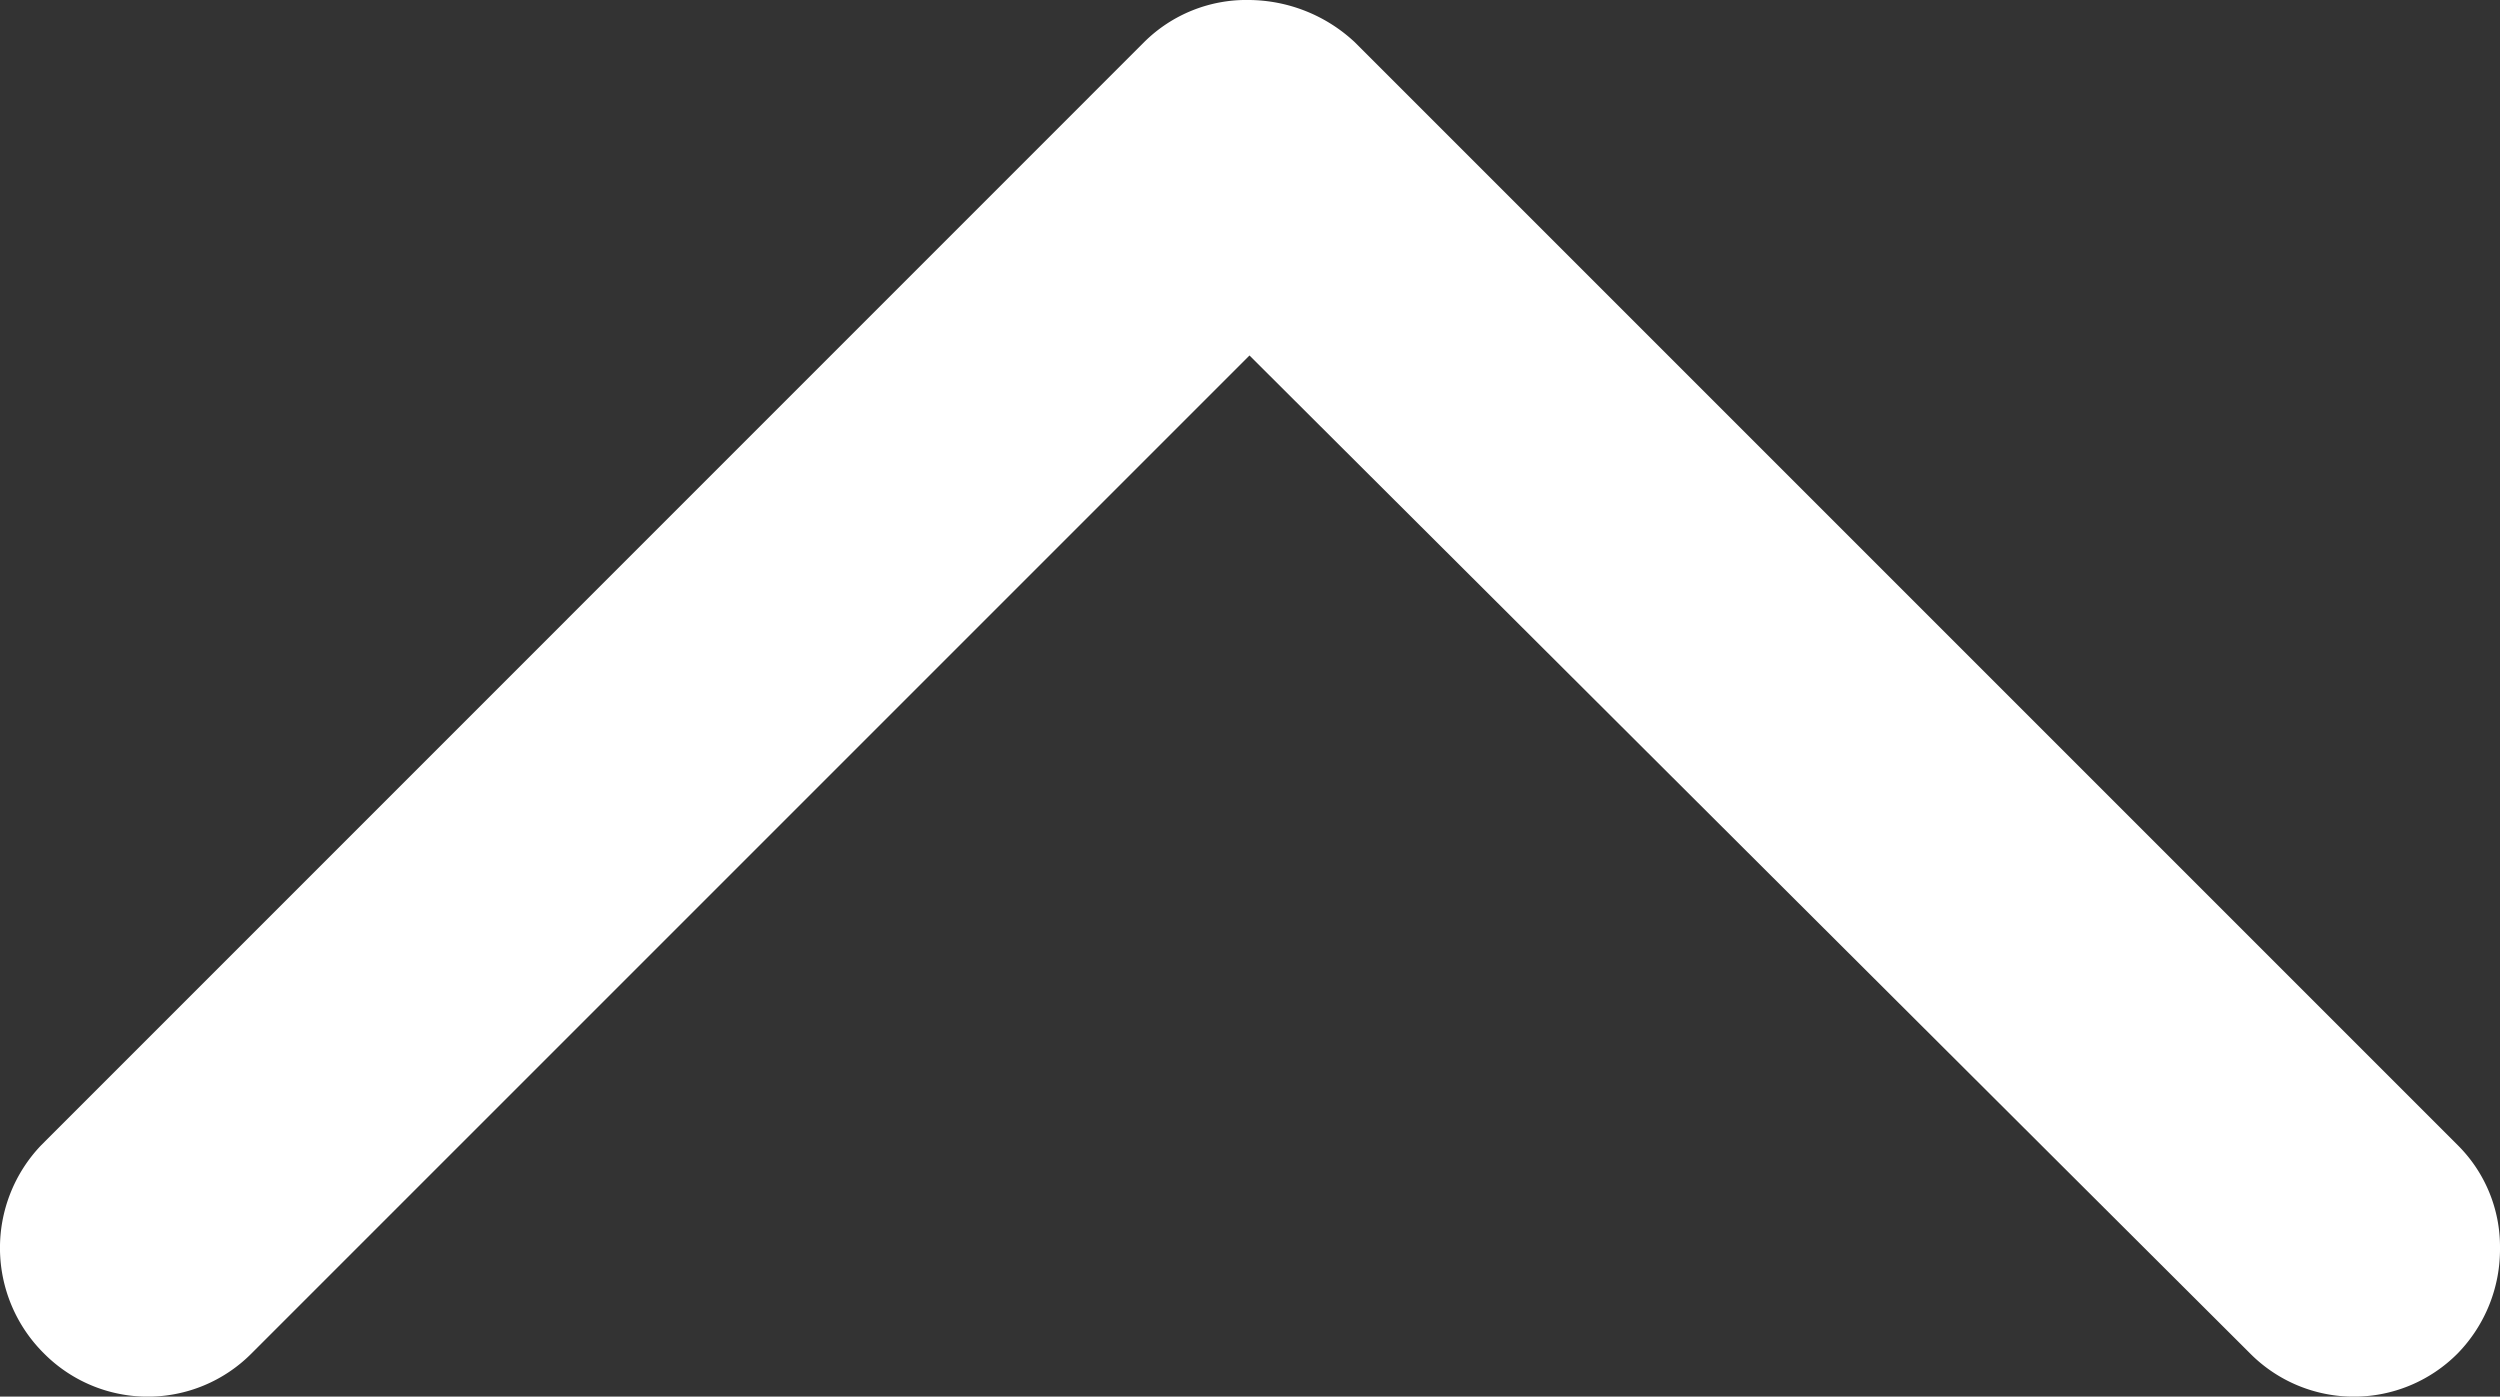<svg xmlns="http://www.w3.org/2000/svg" width="16.963" height="9.476" viewBox="0 0 16.963 9.476">
  <rect x="0" y="0" width="16.963" height="9.476" fill="#333333" stroke="none"/>
  <path id="icon-arrow" d="M24.459,19.5a1.013,1.013,0,0,1-.715-.286.992.992,0,0,1,0-1.411l6.77-6.788-6.77-6.77a.992.992,0,0,1,0-1.411,1.008,1.008,0,0,1,1.411-.018L32.64,10.3a.984.984,0,0,1,.286.715,1.062,1.062,0,0,1-.286.714l-7.484,7.484A.972.972,0,0,1,24.459,19.5Z" transform="translate(-2.537 32.926) rotate(-90)" fill="#fff"/>
</svg>
